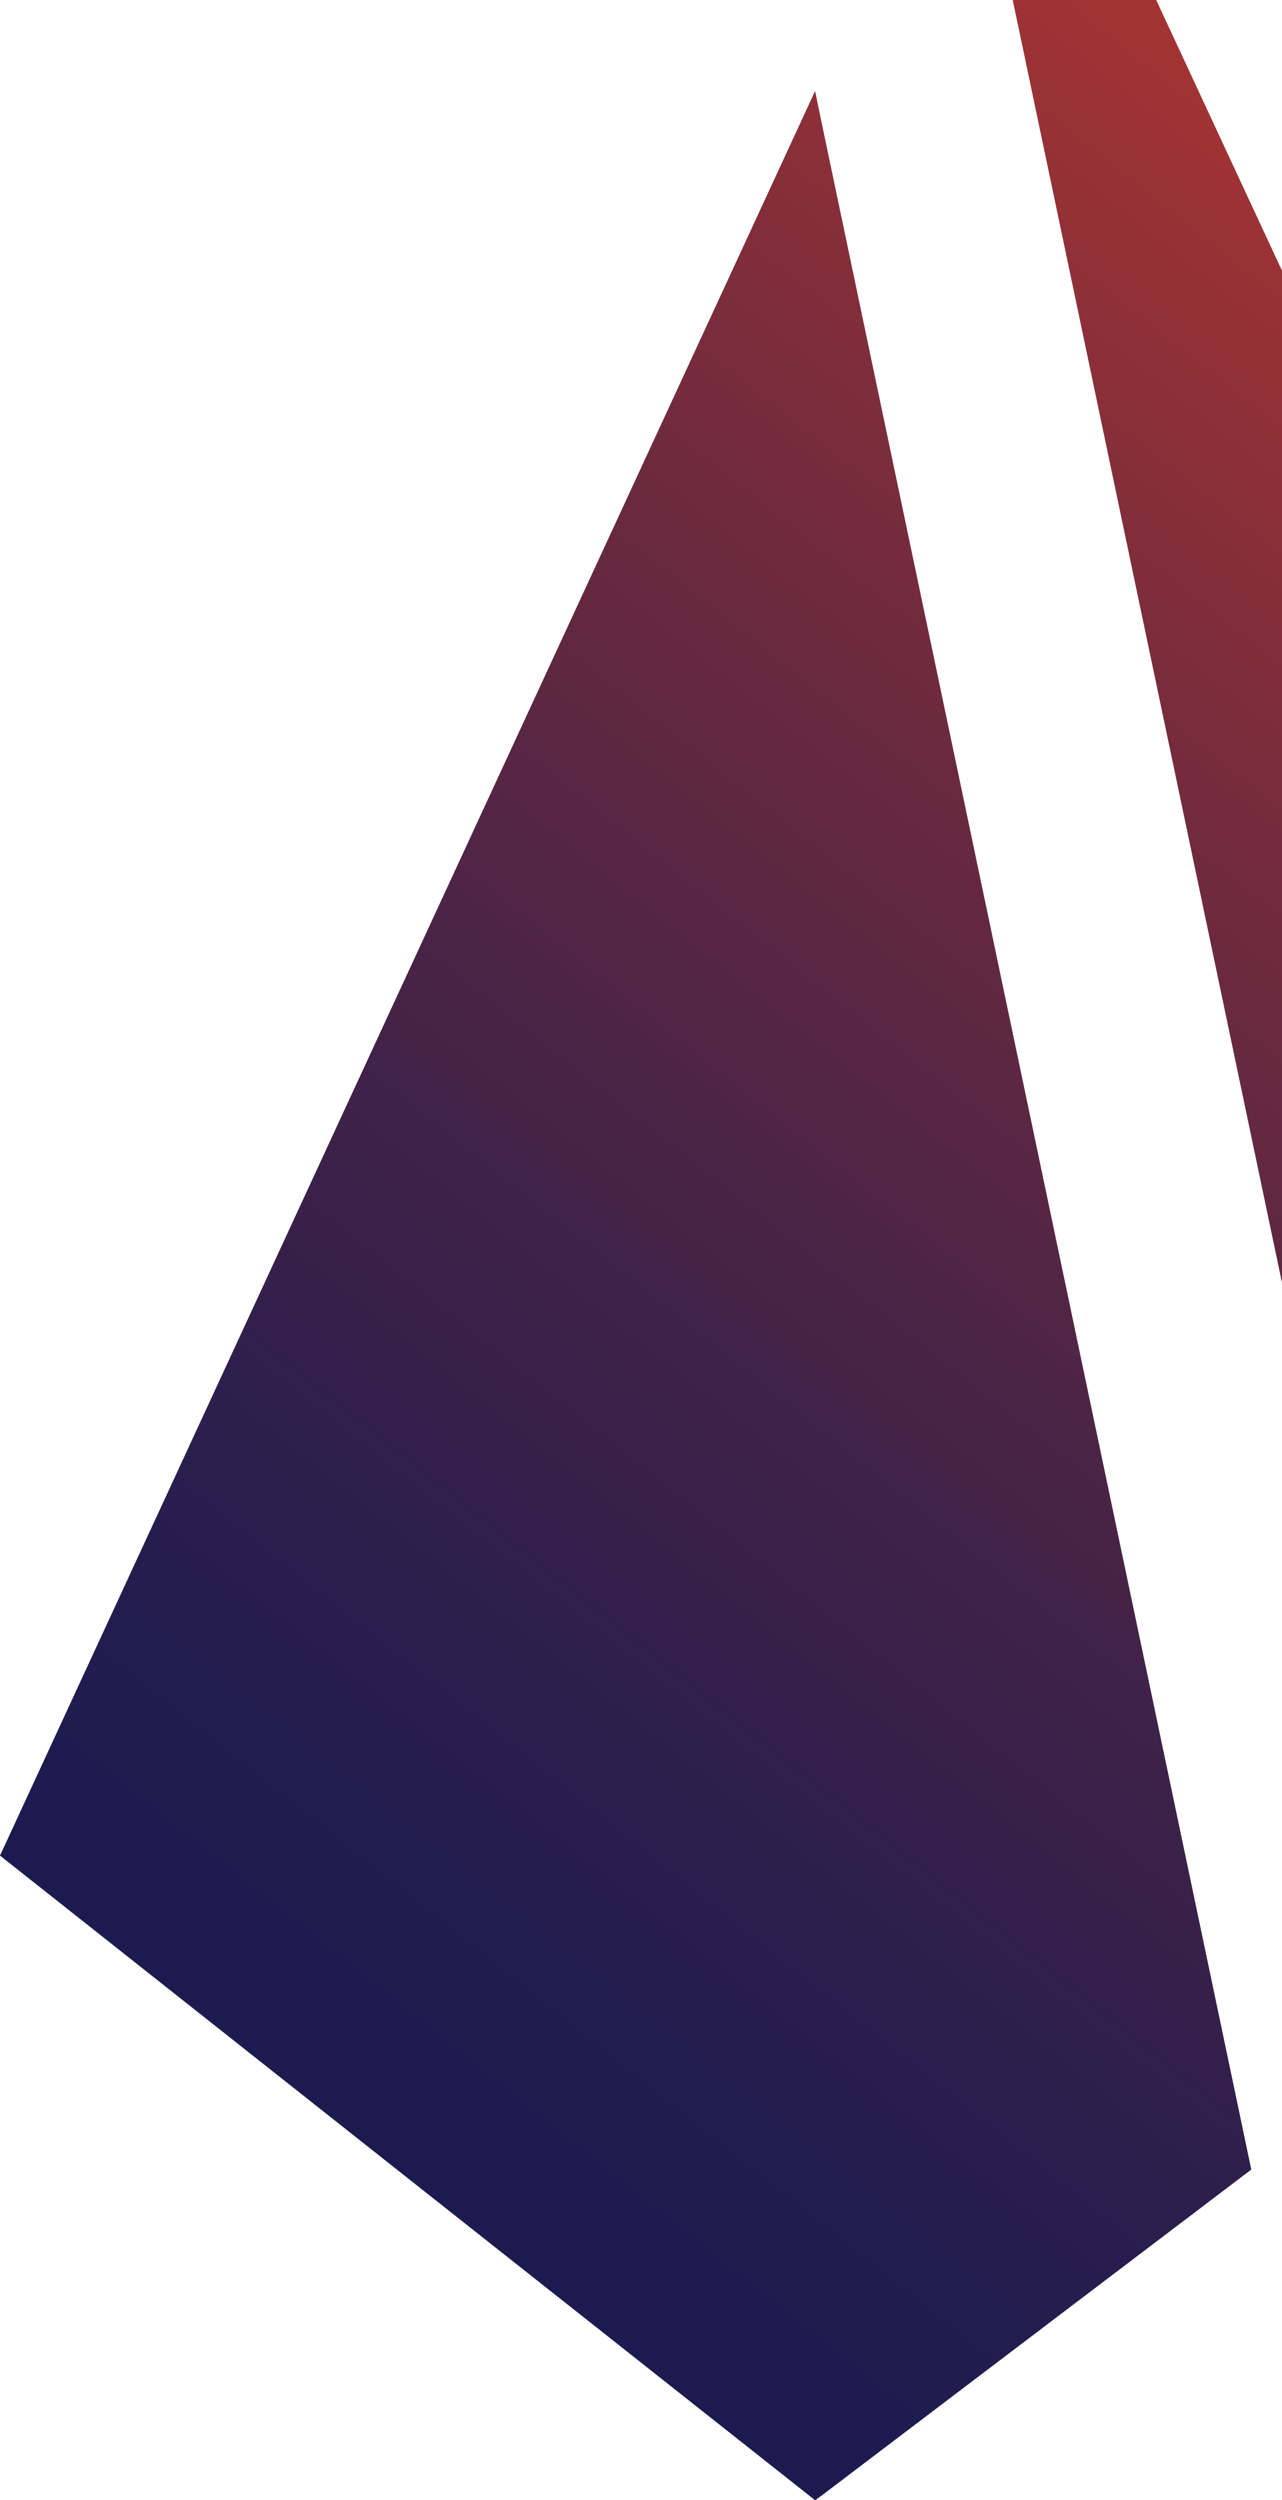<svg width="239" height="466" viewBox="0 0 239 466" fill="none" xmlns="http://www.w3.org/2000/svg">
<path d="M167.893 -99.576L166.743 -105L321 226.851L248.06 282.241L167.893 -99.576ZM153.107 22.546L151.958 16.958L0 345.85L76.061 406.007L151.958 466L153.107 465.178L233.275 404.364L153.107 22.546Z" fill="url(#paint0_linear_889_4832)"/>
<defs>
<linearGradient id="paint0_linear_889_4832" x1="33.912" y1="358.505" x2="339.624" y2="-25.394" gradientUnits="userSpaceOnUse">
<stop offset="0.001" stop-color="#1C1B50"/>
<stop offset="0.112" stop-color="#261D4E"/>
<stop offset="0.301" stop-color="#412248"/>
<stop offset="0.546" stop-color="#6E2A3E"/>
<stop offset="0.834" stop-color="#AB3531"/>
<stop offset="1" stop-color="#D13C29"/>
</linearGradient>
</defs>
</svg>

